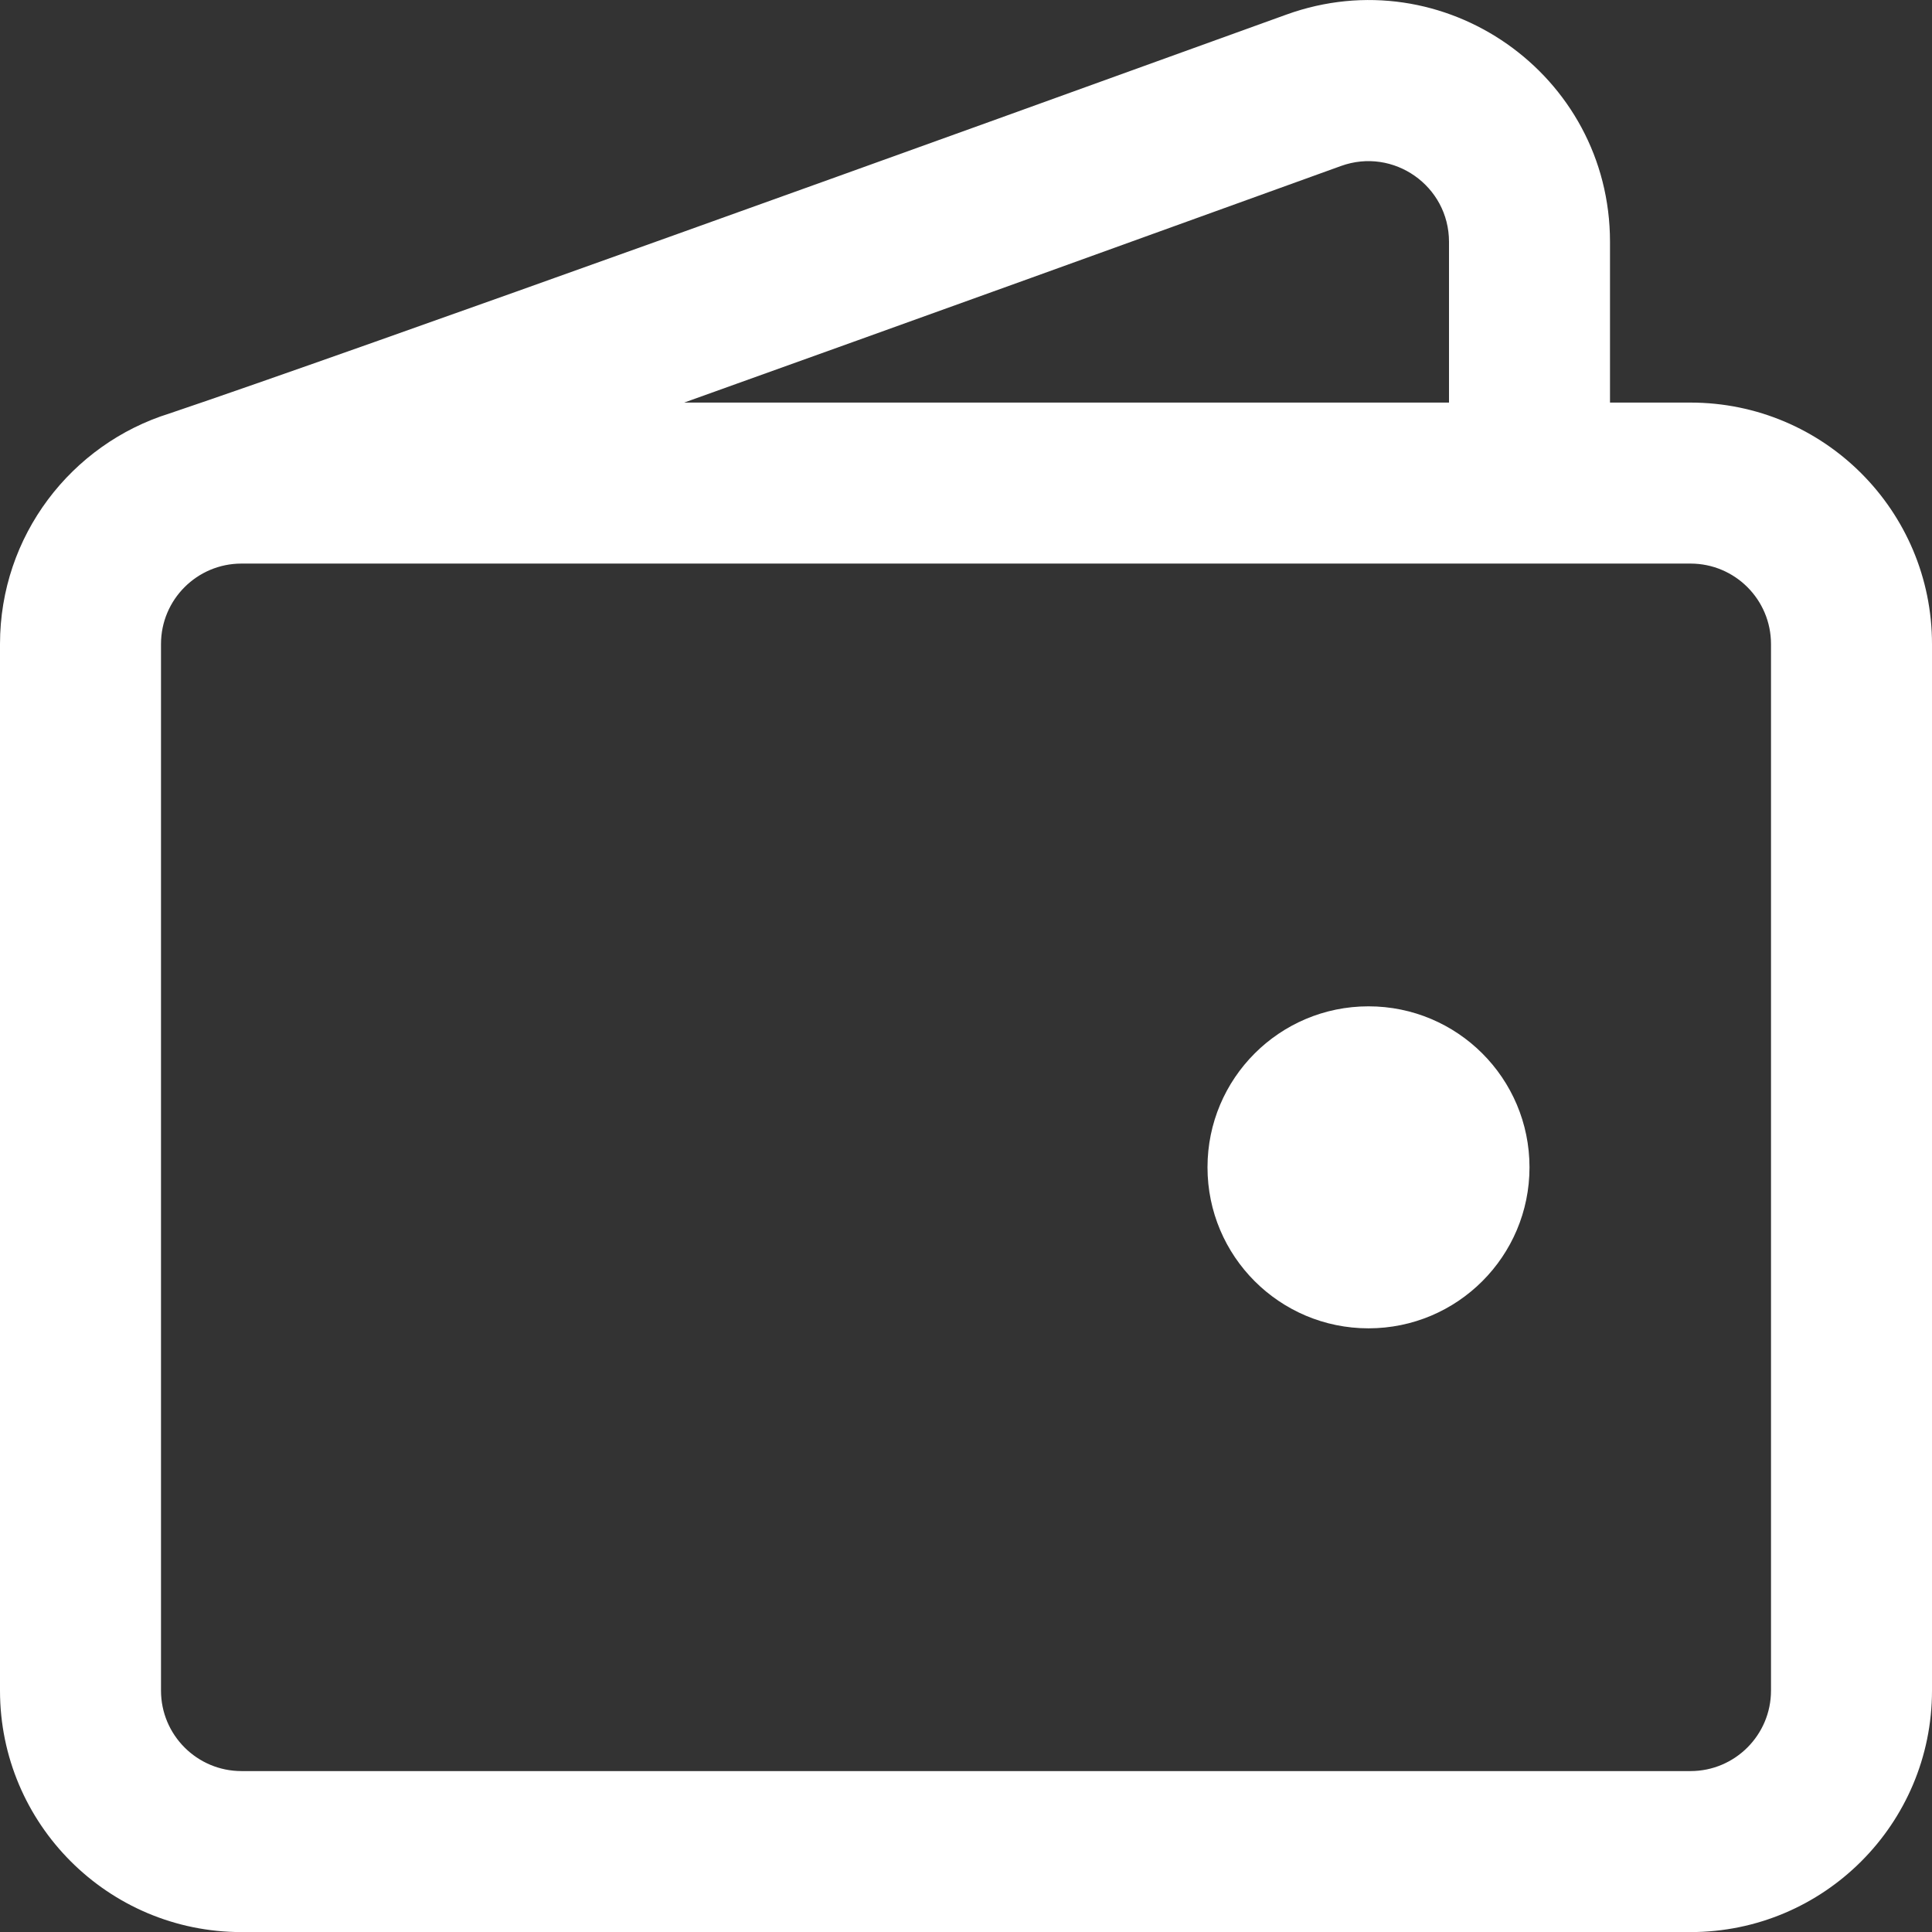<svg width="24" height="24" viewBox="0 0 24 24" fill="none" xmlns="http://www.w3.org/2000/svg">
<rect x="0" y="0" width="24" height="24" fill="#333333" stroke="none"/>
<path d="M17 16.501C18.105 16.501 19 15.605 19 14.501C19 13.396 18.105 12.501 17 12.501C15.895 12.501 15 13.396 15 14.501C15 15.605 15.895 16.501 17 16.501Z" fill="white"/>
<path fill-rule="evenodd" clip-rule="evenodd" d="M20 3.004V5.001H21C22.657 5.001 24 6.344 24 8.001V21.001C24 22.657 22.657 24.001 21 24.001H3C1.343 24.001 0 22.657 0 21.001V8.001C0 6.655 0.886 5.516 2.106 5.136C4.375 4.371 11.892 1.66 15.978 0.182C17.934 -0.526 20 0.923 20 3.004ZM16.658 2.062C17.311 1.826 18 2.31 18 3.004V5.001H8.499C11.324 3.989 14.485 2.848 16.658 2.062ZM2 8.001C2 7.448 2.448 7.001 3 7.001H21C21.552 7.001 22 7.448 22 8.001V21.001C22 21.553 21.552 22.001 21 22.001H3C2.448 22.001 2 21.553 2 21.001V8.001Z" fill="white"/>
</svg>
